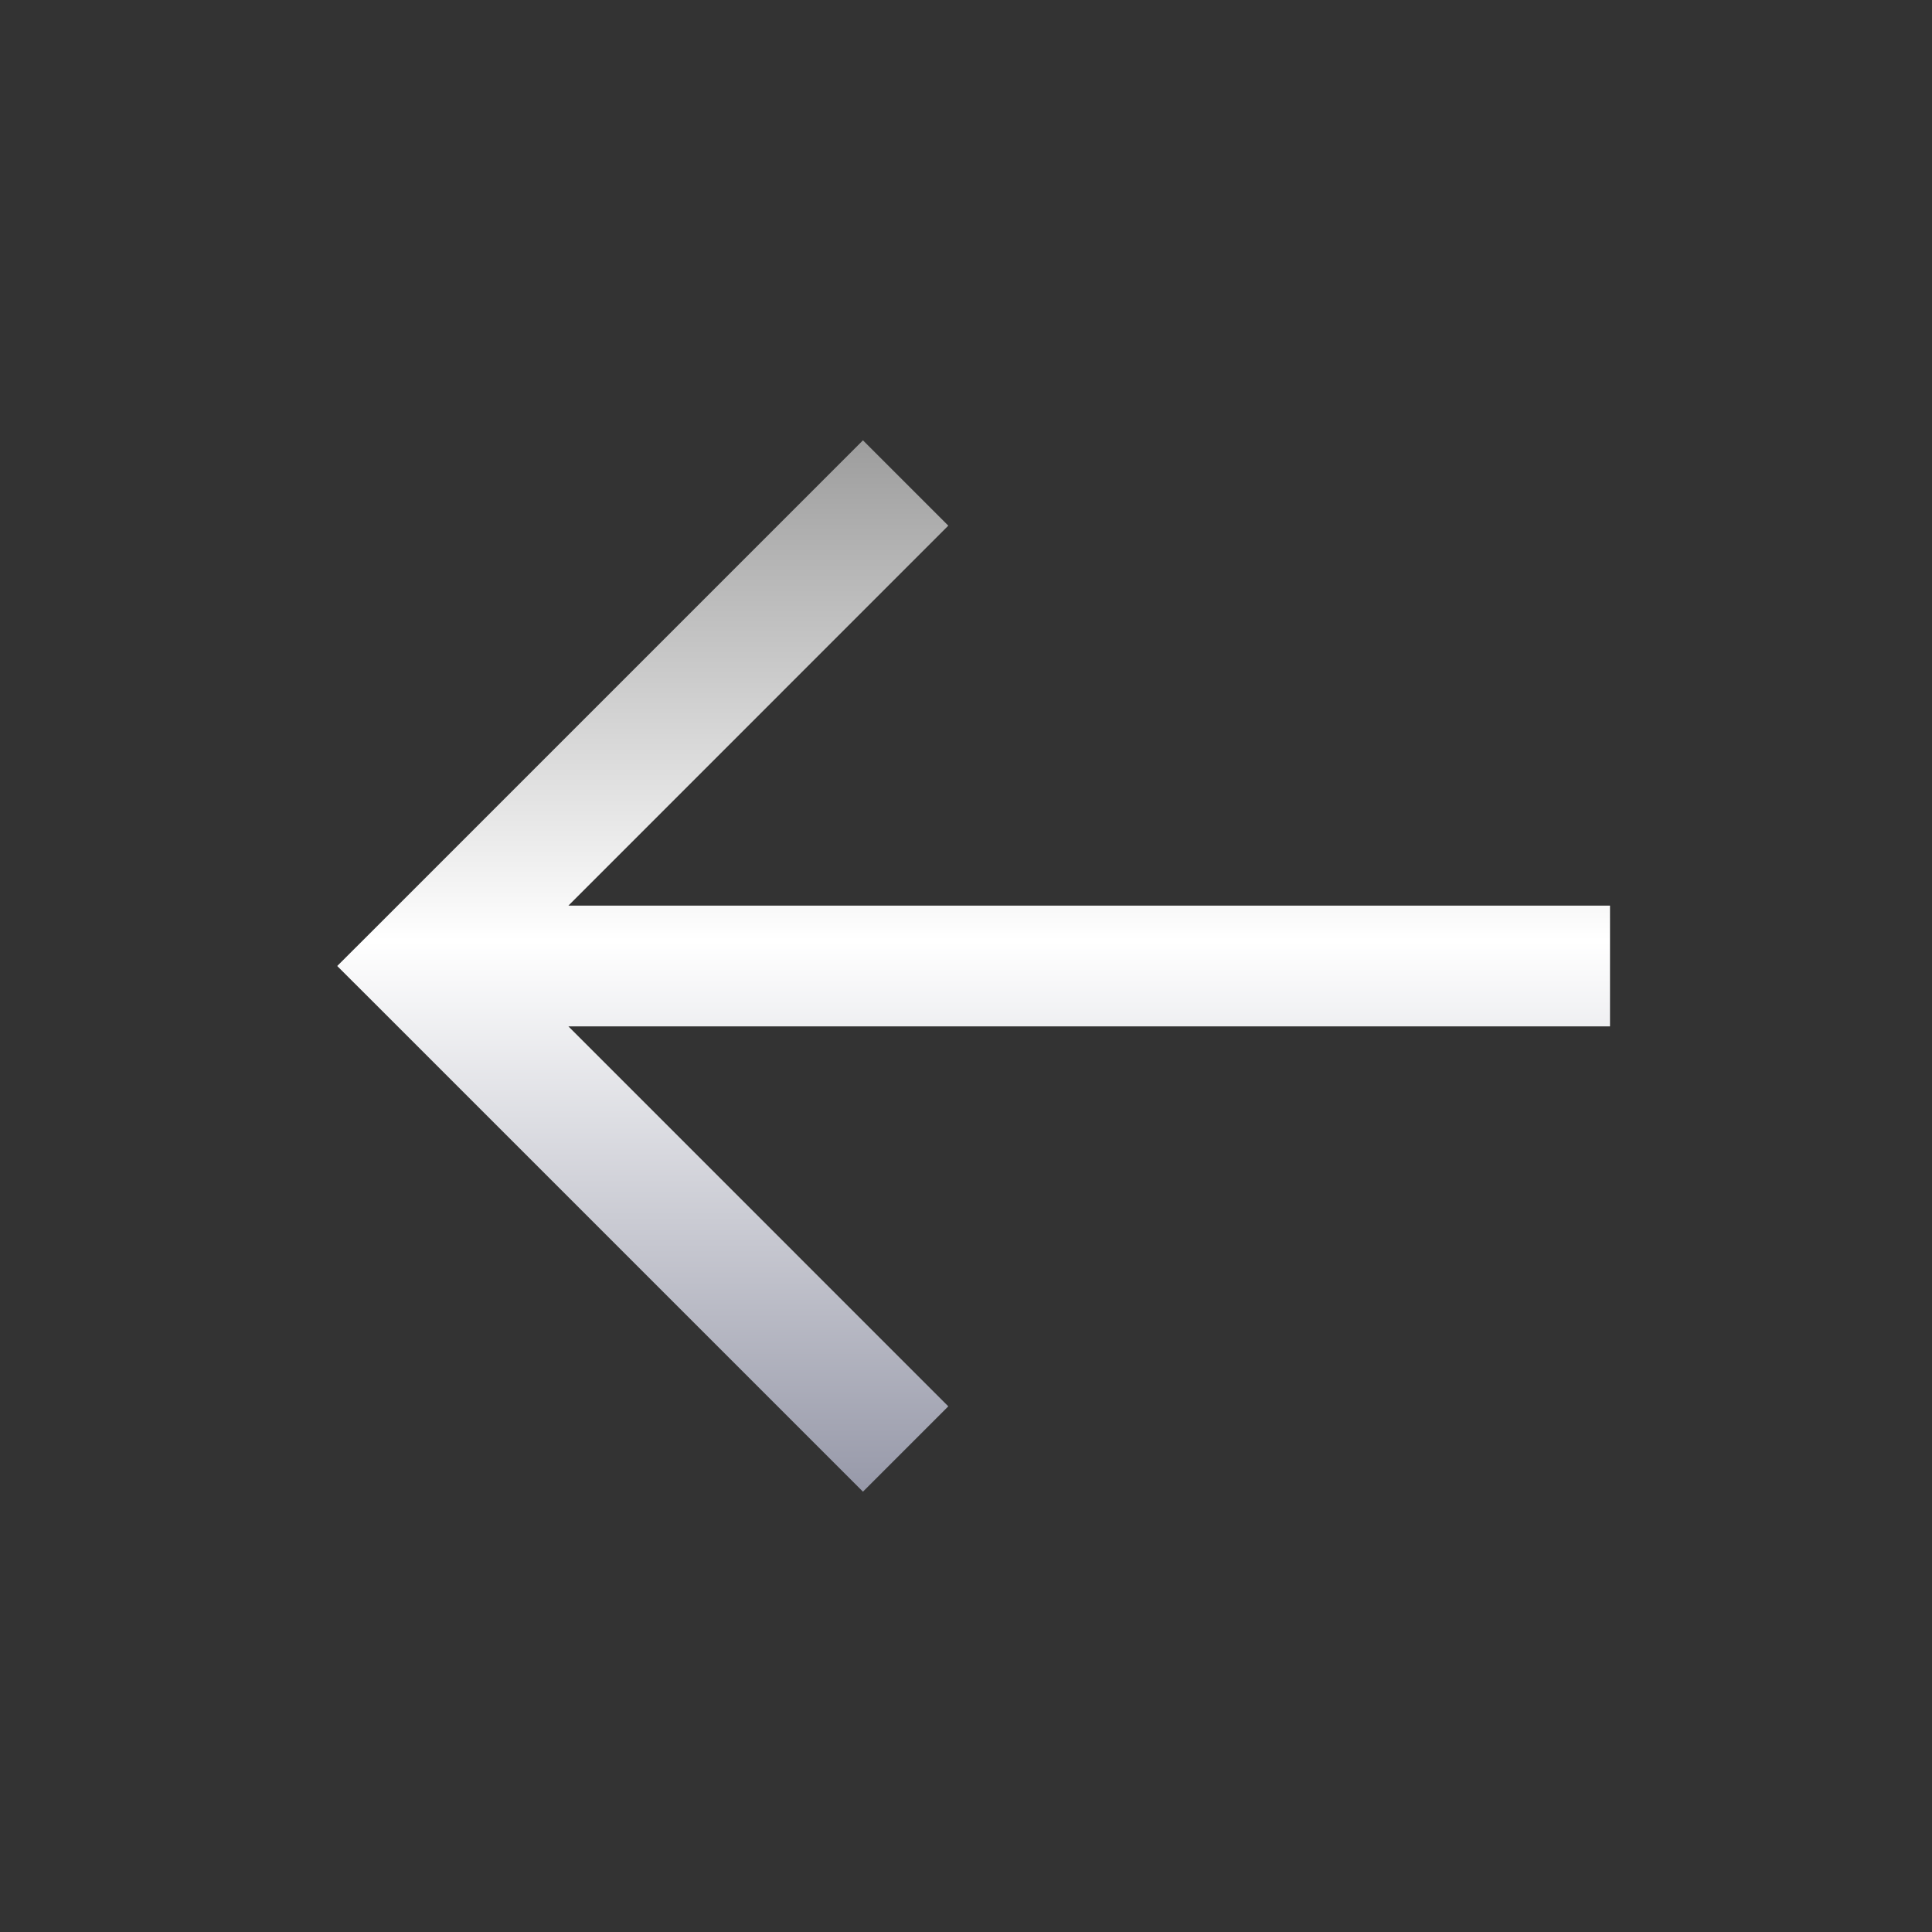 <?xml version="1.0" encoding="UTF-8"?> <svg xmlns="http://www.w3.org/2000/svg" width="24" height="24" viewBox="0 0 24 24" fill="none"><rect x="0" y="0" width="24" height="24" fill="#333333" stroke="none"/><path fill-rule="evenodd" clip-rule="evenodd" d="M7.061 12.75L11.78 17.47L10.72 18.53L4.72 12.53L4.189 12L4.72 11.47L10.72 5.47L11.78 6.53L7.061 11.25L20 11.25L20 12.75L7.061 12.75Z" fill="url(#paint0_linear_2293_6066)"></path><defs><linearGradient id="paint0_linear_2293_6066" x1="12.095" y1="5.47" x2="12.095" y2="18.53" gradientUnits="userSpaceOnUse"><stop stop-color="#9D9D9D"></stop><stop offset="0.476" stop-color="white"></stop><stop offset="1" stop-color="#9799A9"></stop></linearGradient></defs></svg> 
